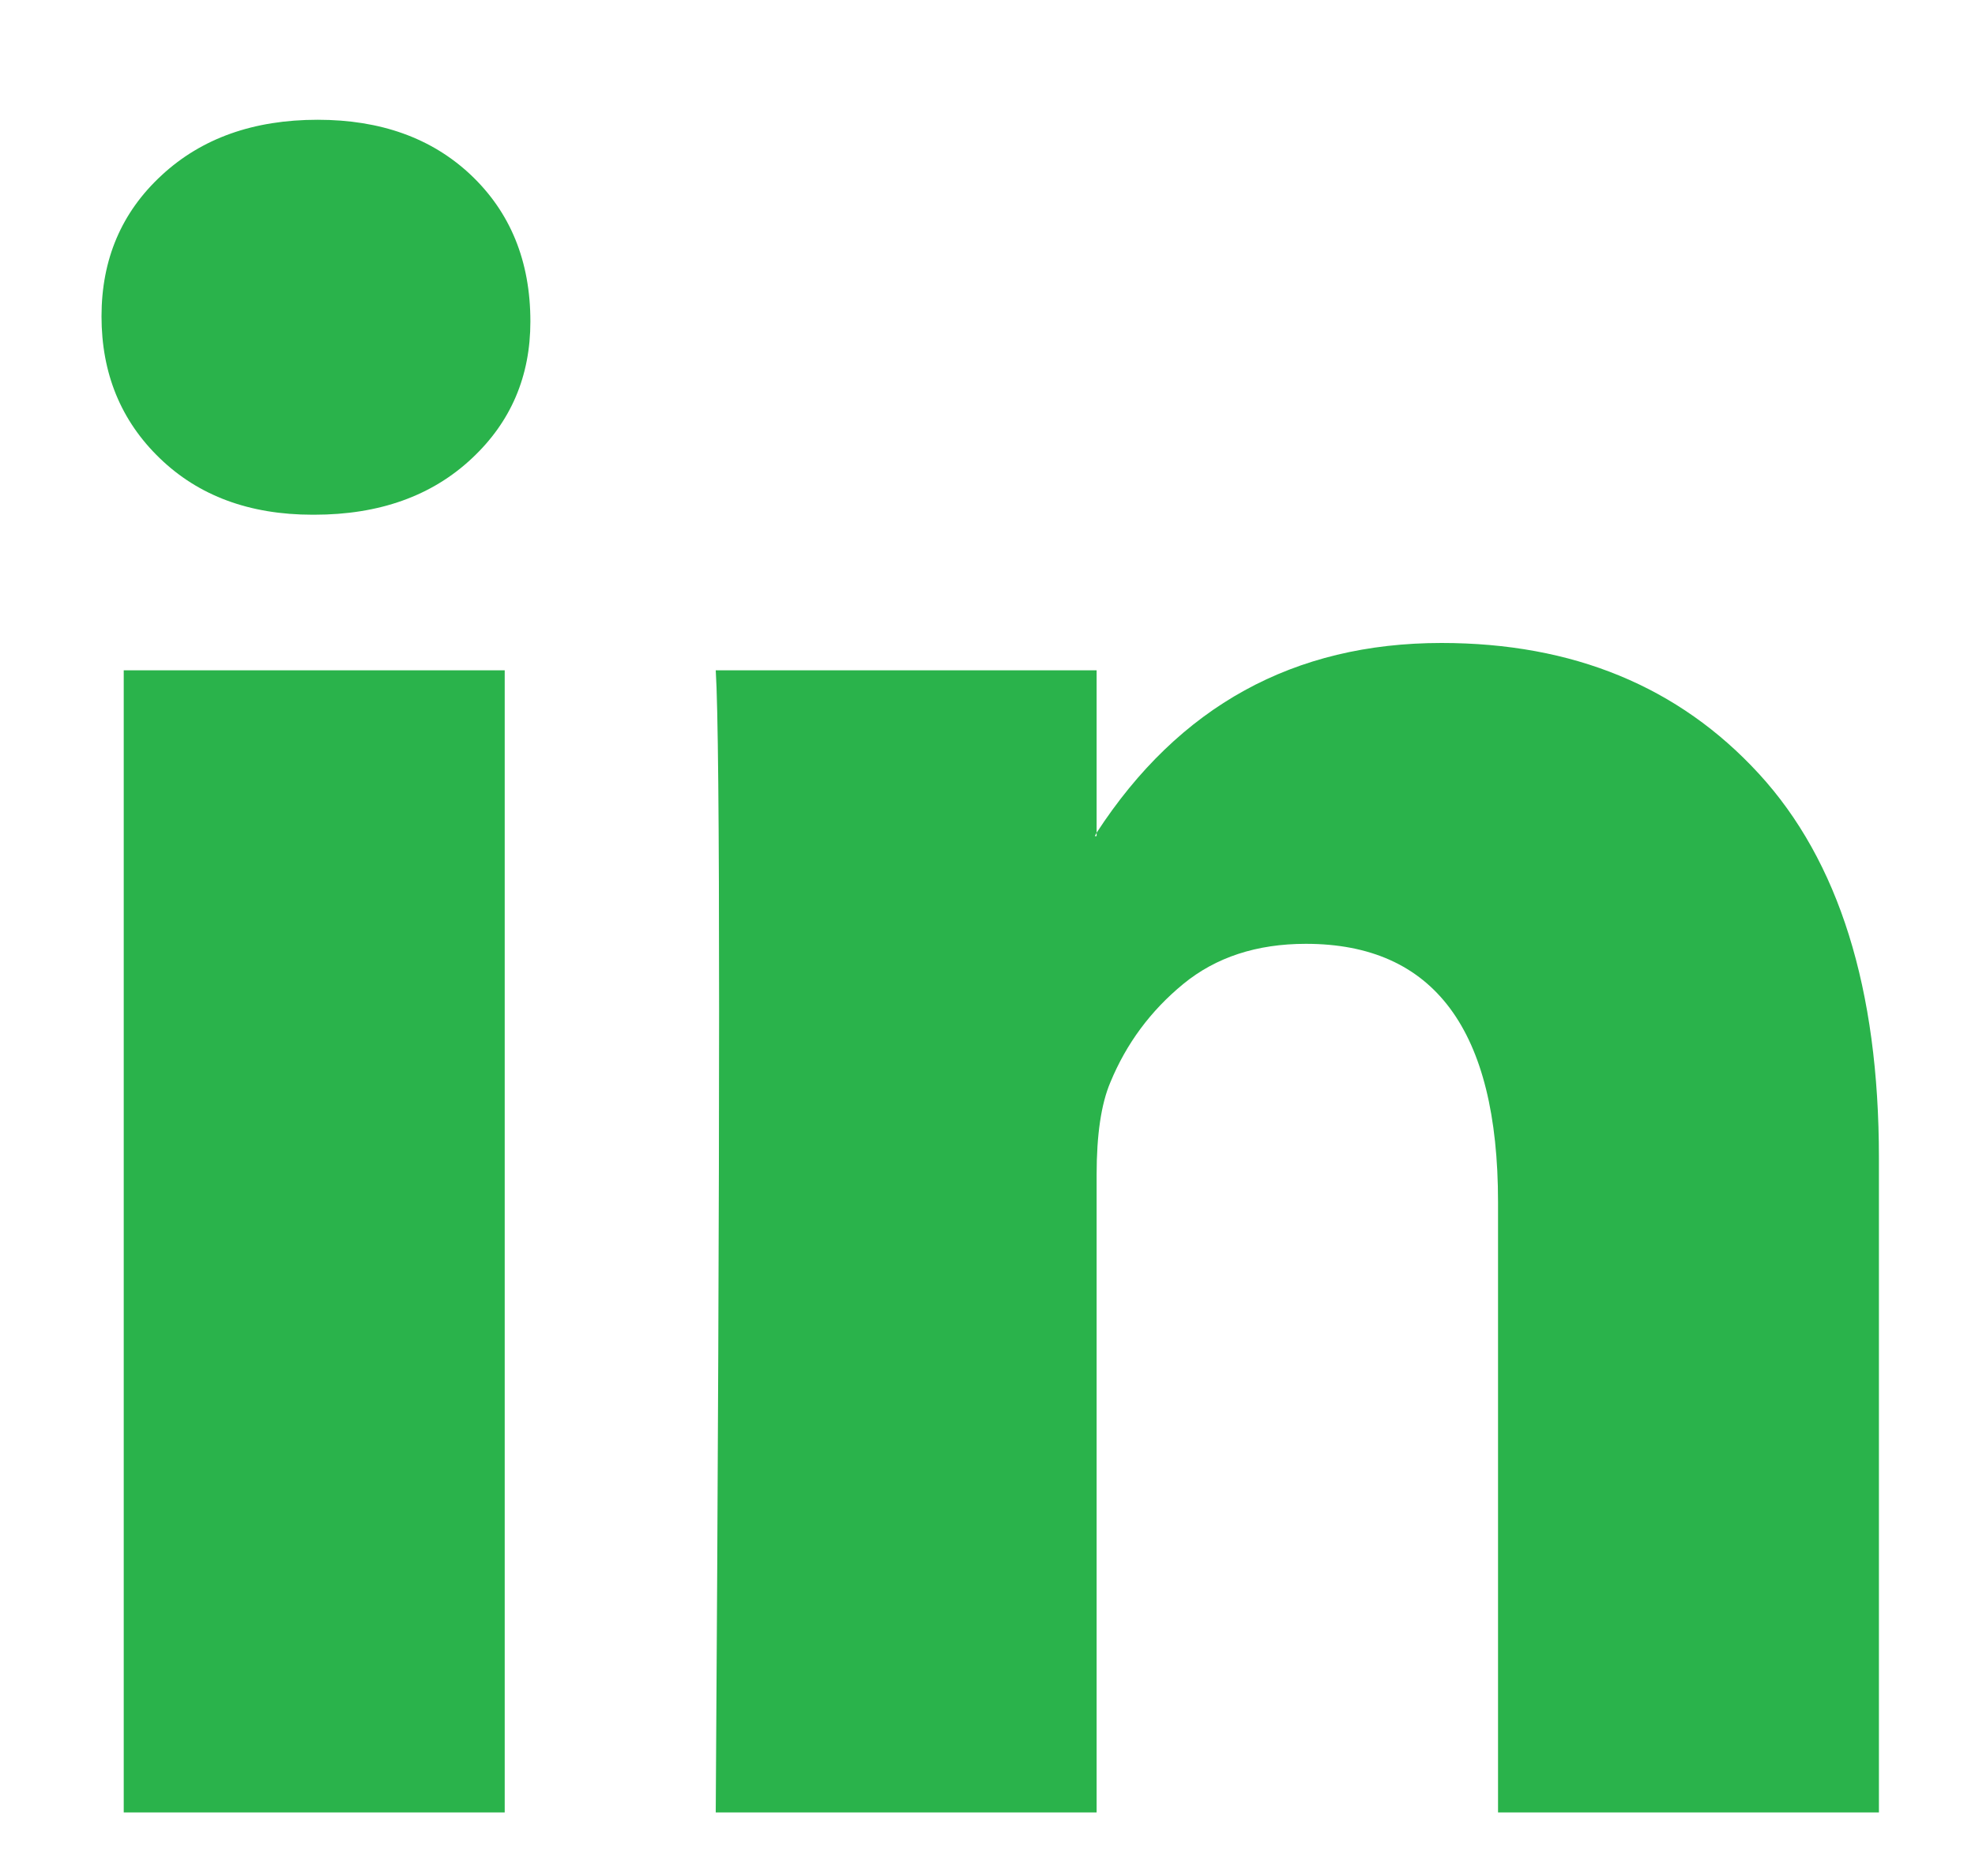 <svg width="20" height="19" viewBox="0 0 20 19" fill="none" xmlns="http://www.w3.org/2000/svg">
<path d="M1.028 3.204C1.028 2.627 1.23 2.151 1.636 1.776C2.041 1.4 2.568 1.213 3.217 1.213C3.854 1.213 4.369 1.398 4.763 1.767C5.168 2.148 5.371 2.644 5.371 3.256C5.371 3.81 5.174 4.272 4.78 4.641C4.375 5.022 3.842 5.213 3.182 5.213H3.165C2.528 5.213 2.012 5.022 1.618 4.641C1.224 4.261 1.028 3.781 1.028 3.204ZM1.253 18.356V6.789H5.111V18.356H1.253ZM7.248 18.356H11.105V11.897C11.105 11.493 11.151 11.181 11.244 10.962C11.406 10.569 11.652 10.237 11.982 9.966C12.312 9.695 12.726 9.559 13.224 9.559C14.522 9.559 15.17 10.431 15.17 12.174V18.356H19.027V11.724C19.027 10.015 18.622 8.719 17.811 7.836C17 6.953 15.929 6.512 14.597 6.512C13.103 6.512 11.939 7.152 11.105 8.434V8.468H11.087L11.105 8.434V6.789H7.248C7.271 7.158 7.282 8.307 7.282 10.235C7.282 12.162 7.271 14.869 7.248 18.356Z" fill="#2AB34B"/>
</svg>

